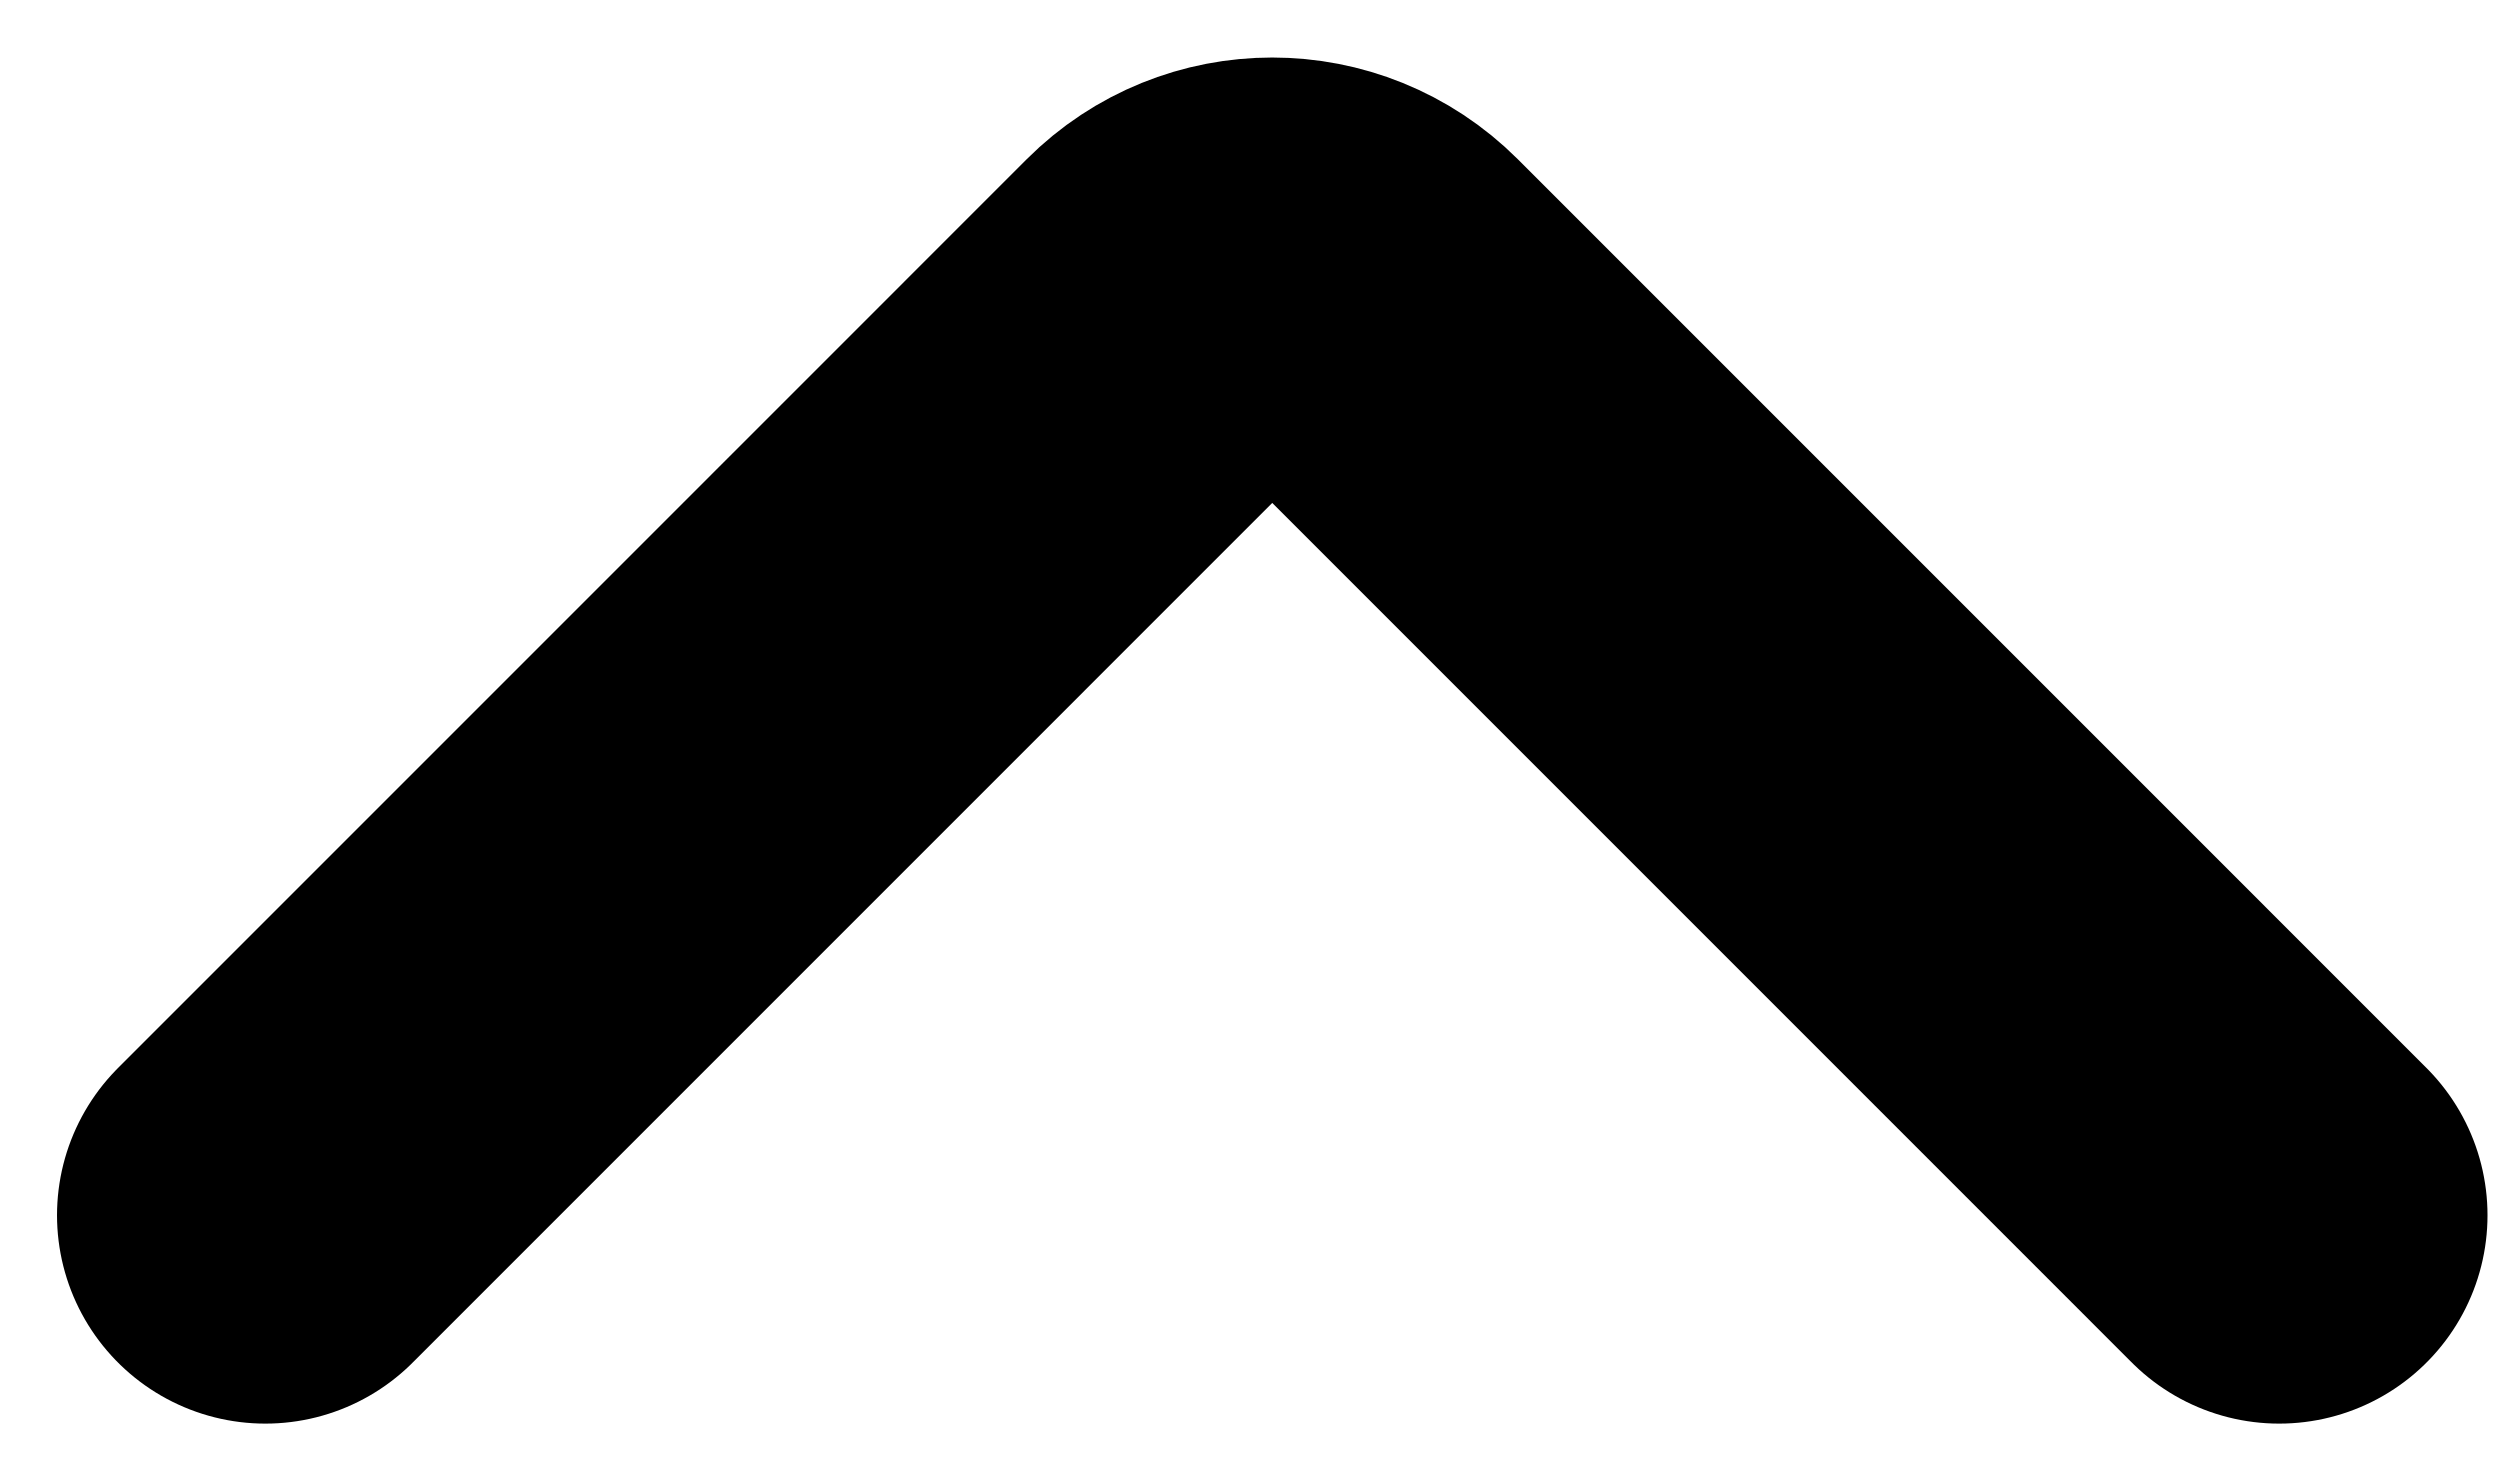 <svg width="36" height="21" viewBox="0 0 36 21" fill="none" xmlns="http://www.w3.org/2000/svg">
<path d="M32.82 17.5L19.735 4.414C18.953 3.633 17.687 3.633 16.906 4.414L3.821 17.5" stroke="black" stroke-width="6" stroke-linecap="round"/>
</svg>
